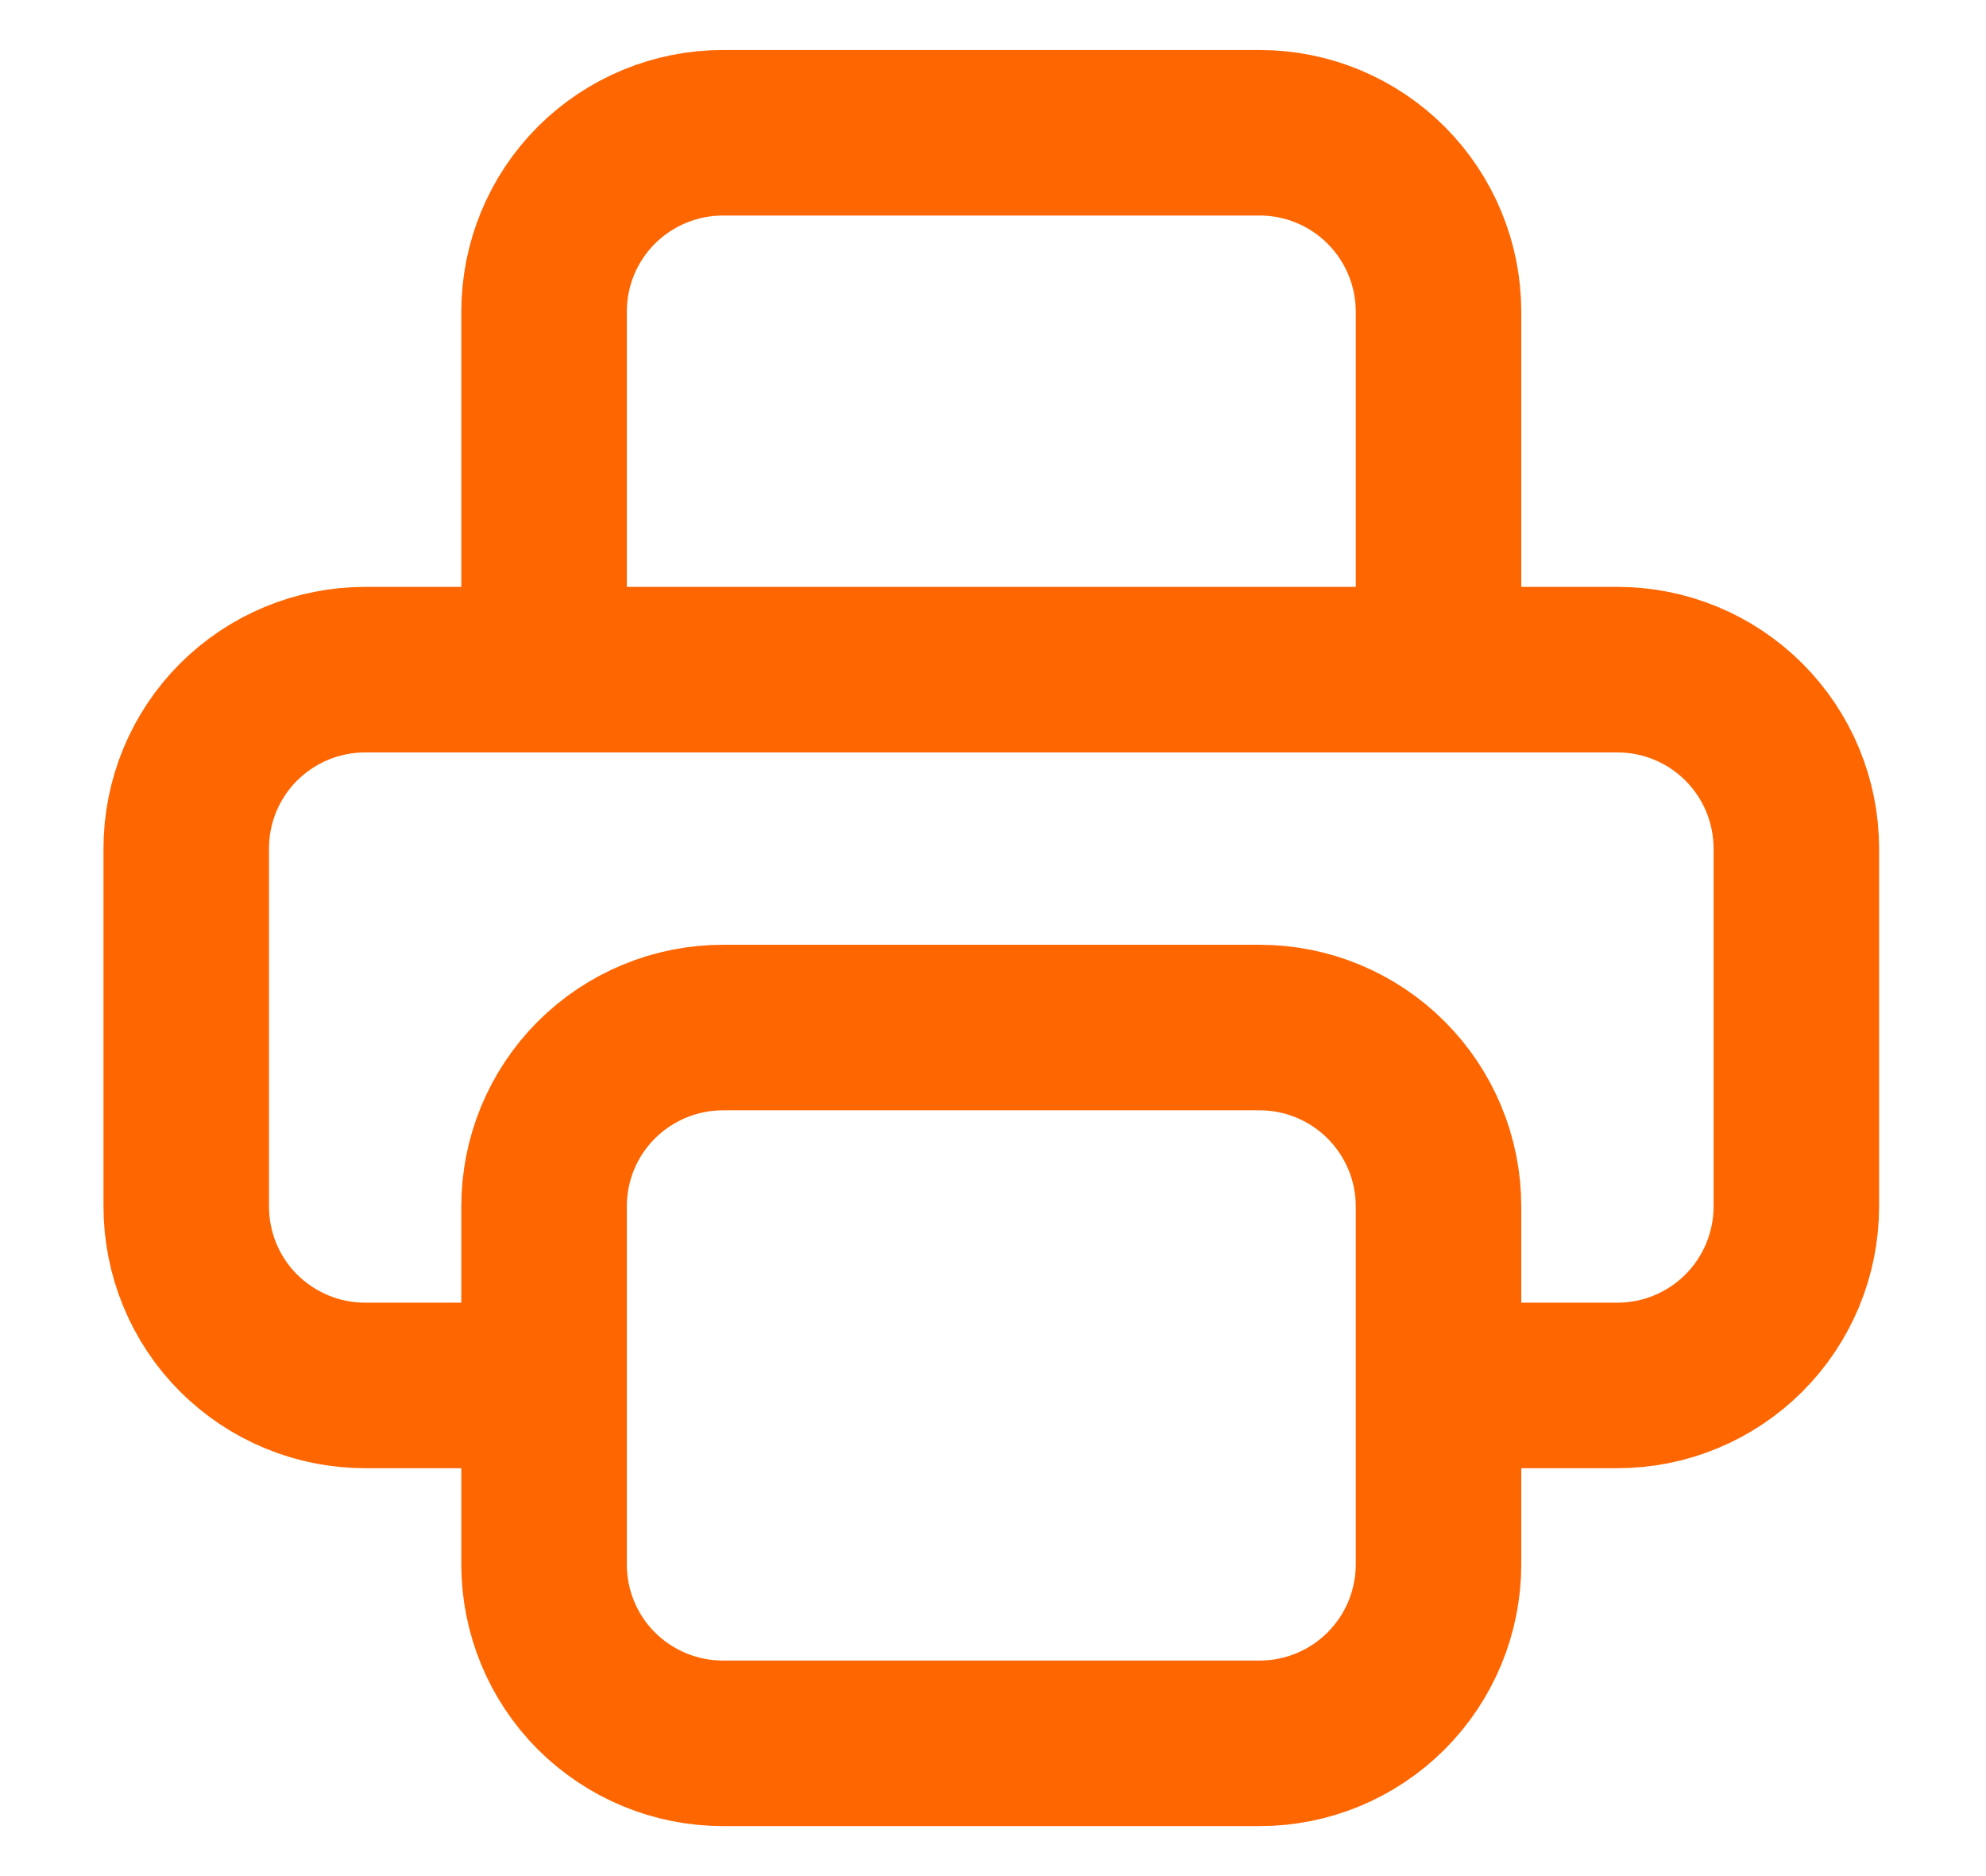 <svg width="18" height="17" viewBox="0 0 18 17" fill="none" xmlns="http://www.w3.org/2000/svg">
<path d="M13.038 12.554H14.66C15.09 12.554 15.502 12.383 15.806 12.079C16.11 11.775 16.281 11.362 16.281 10.932V7.689C16.281 7.259 16.11 6.847 15.806 6.543C15.502 6.239 15.09 6.068 14.66 6.068H3.309C2.879 6.068 2.467 6.239 2.162 6.543C1.858 6.847 1.688 7.259 1.688 7.689V10.932C1.688 11.362 1.858 11.775 2.162 12.079C2.467 12.383 2.879 12.554 3.309 12.554H4.931M13.038 6.068V2.825C13.038 2.395 12.867 1.982 12.563 1.678C12.259 1.374 11.847 1.203 11.417 1.203H6.552C6.122 1.203 5.71 1.374 5.405 1.678C5.101 1.982 4.931 2.395 4.931 2.825V6.068M4.931 10.932C4.931 10.502 5.101 10.09 5.405 9.786C5.71 9.482 6.122 9.311 6.552 9.311H11.417C11.847 9.311 12.259 9.482 12.563 9.786C12.867 10.09 13.038 10.502 13.038 10.932V14.175C13.038 14.605 12.867 15.018 12.563 15.322C12.259 15.626 11.847 15.797 11.417 15.797H6.552C6.122 15.797 5.71 15.626 5.405 15.322C5.101 15.018 4.931 14.605 4.931 14.175V10.932Z" stroke="#FE6601" stroke-width="1.5" stroke-linecap="round" stroke-linejoin="round"/>
</svg>
